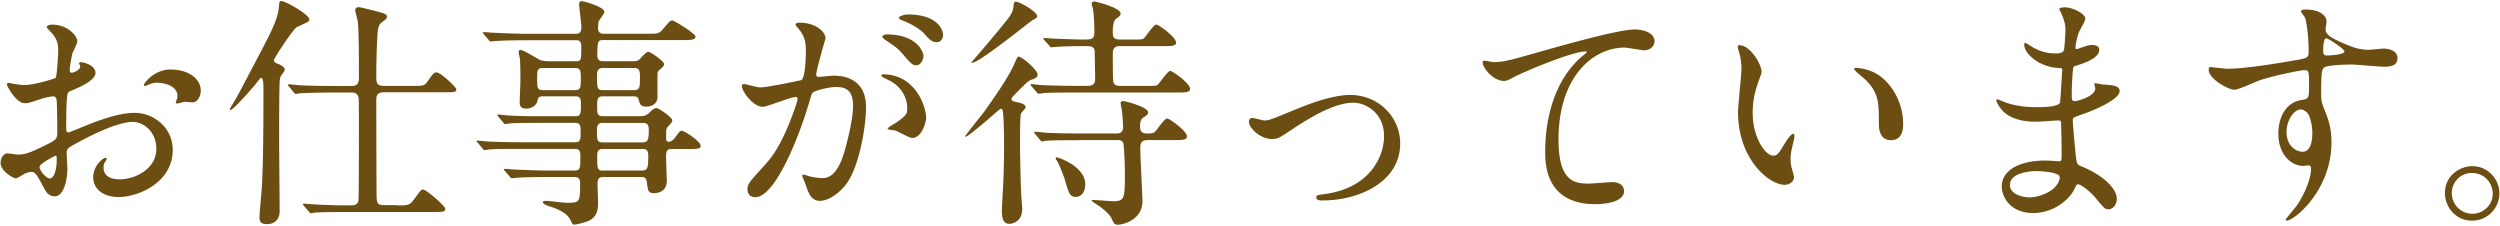 <svg version="1.1" id="レイヤー_1" xmlns="http://www.w3.org/2000/svg" x="0" y="0" viewBox="0 0 387 35" width="387" height="35"><path fill="#6D4E12" d="M362.58 85.29c0 1.25-2.89 2.39-3.8 2.77-.53.19-.57.34-.65 1.67-.08.84-.08 3.91-.08 4.1 0 .23 0 .68.34.68.11 0 3.23-1.29 3.84-1.52 3.76-1.41 5.47-1.52 6.46-1.52 2.77 0 5.85 2.17 5.85 5.74 0 5.01-5.28 7.29-8.4 7.29-2.17 0-3.91-1.1-3.91-3.08 0-1.79 1.56-3 1.9-3 .11 0 .19.11.19.19 0 .11-.08.19-.15.3-.11.15-.34.46-.34 1.03 0 1.82 2.09 1.82 2.47 1.82 2.51 0 5.7-1.67 5.7-4.71 0-2.7-2.01-4.18-3.65-4.18-1.06 0-3.42.49-7.87 2.85-2.13 1.14-2.36 1.25-2.36 1.9 0 .42.11 2.13.11 2.51 0 1.75-.57 4.26-1.94 4.26-1.03 0-1.44-.8-1.75-1.41-1.22-2.36-1.41-2.36-1.9-2.36-.34 0-.72.15-.95.23-.23.11-1.18.76-1.44.76-.42 0-2.36-1.14-2.36-2.39 0-.68.42-1.48 1.1-1.48.23 0 1.33.19 1.56.19 1.03 0 1.71-.19 3.95-1.29 1.94-.95 2.17-1.06 2.17-2.13 0-.87-.04-4.1-.08-4.75 0-.27-.11-.84-.53-.84-.46 0-1.52.27-1.75.34-1.94.65-2.13.72-2.7.72-1.29 0-2.74-2.62-2.74-2.89 0-.19.15-.27.3-.27.11 0 .57.15.68.15.68.11 1.25.19 1.75.19 1.37 0 4.6-.91 4.83-1.14.19-.27.38-3.72.38-4.14 0-1.18-.19-1.94-1.25-3.04-.08-.08-.53-.53-.53-.61 0-.34.61-.42.83-.42 2.55 0 3.91 1.86 3.91 2.58 0 .34-.72 1.71-.8 1.98-.04.27-.38 1.79-.38 2.47 0 .15.08.42.3.42.27 0 1.33-.42 1.33-.95 0-.08-.19-.46-.19-.53 0-.04.08-.11.15-.15.58-.05 2.4.48 2.4 1.66zm-8.66 14.55c0 .57 1.03 1.79 1.6 1.79.53 0 1.06-1.06 1.06-2.93 0-.15 0-.53-.11-.61-.12 0-2.55 1.22-2.55 1.75zm24.96-11.82c0 .8-.46 1.82-1.25 1.82-.23 0-1.1-.08-1.29-.08-.19.04-.99.27-1.14.27-.08 0-.19-.04-.19-.19 0-.08.11-.27.11-.3.08-.23.15-.42.15-.68 0-1.52-1.9-2.05-3.19-2.05-.61 0-.95.15-1.48.38-.15.08-.27.11-.38.11s-.15-.04-.15-.15c0-.27 1.6-2.39 4.1-2.39 2.92-.01 4.71 1.51 4.71 3.26zm9.35-1.97c-.11 0-.19.11-.87.99-1.37 1.63-3.53 3.99-3.88 3.99-.08 0-.11-.08-.11-.11s.04-.11.3-.57c1.03-1.67 1.1-1.9 3.99-7.37 2.05-3.91 3.12-5.89 3.31-7.87.08-.84.08-.95.38-.95.65 0 4.33 2.09 4.33 2.85 0 .23-.15.38-.53.53-.11.08-1.41.65-1.44.68-.65.46-3.5 4.79-3.5 5.09 0 .34.3.46.61.57.46.19 1.06.49 1.06.87 0 .08-.04.23-.11.34-.46.61-.57.72-.65 1.22-.11.65-.11 8.28-.11 9.35 0 1.56.08 9.31.08 11.06 0 1.25-.8 1.98-1.98 1.98-1.03 0-1.14-.53-1.14-1.06 0-.76.34-4.1.38-4.9.15-3.42.23-6.08.23-15.24-.01-.31-.01-1.45-.35-1.45zm21.01 19.75c1.79 0 1.98 0 2.77-1.1.65-.87.95-1.37 1.25-1.37.53 0 3.46 2.58 3.46 2.96 0 .49-.19.53-2.01.53h-13.18c-.87 0-3.46 0-4.79.08-.15 0-.68.11-.8.11-.15 0-.23-.11-.34-.27l-.76-.87c-.11-.15-.15-.19-.15-.23 0-.08.08-.11.15-.11.15 0 2.01.15 2.39.15 2.77.11 2.85.11 5.02.11.49 0 .95-.19 1.03-.72.08-.38.08-9.8.08-11.17 0-.61 0-4.48-.04-4.71-.15-.8-.68-.87-1.1-.87h-3.04c-.83 0-3.46.04-4.79.11-.15 0-.68.11-.8.11-.15 0-.23-.11-.34-.27l-.72-.87c-.15-.15-.19-.19-.19-.27 0-.04.08-.08.15-.08.27 0 1.44.11 1.67.15 1.75.08 3.46.11 5.21.11h2.85c1.14 0 1.14-.68 1.14-1.56 0-1.79 0-7.18-.19-8.47-.04-.27-.38-1.44-.38-1.71 0-.42.42-.46.53-.46.3 0 2.47.57 2.93.68 1.29.38 1.44.42 1.44.84 0 .27-.19.38-.84.87-.42.3-.57.95-.61 1.82-.19 2.89-.19 5.96-.19 6.38 0 1.06 0 1.6 1.25 1.6h4.22c1.75 0 1.98 0 2.43-.65.91-1.29 1.03-1.44 1.41-1.44.72 0 3.08 2.36 3.08 2.58 0 .49-.19.49-2.01.49h-9.16c-1.06 0-1.22.53-1.22 1.14 0 7.64.04 14.1.04 14.86.04.99.04 1.48 1.14 1.48h2.01zm20.15-25.57c-2.89 0-4.07.08-4.79.11-.15 0-.68.08-.8.08-.15 0-.23-.08-.34-.23l-.76-.87c-.11-.19-.15-.19-.15-.27 0-.08.04-.08.15-.08.27 0 1.41.11 1.67.11 1.86.08 3.42.15 5.21.15h7.41c.8 0 .8-.68.8-1.1 0-.57-.34-3-.34-3.46 0-.42.19-.49.34-.49.38 0 3.57.87 3.57 1.67 0 .27-.8 1.22-.87 1.44-.08.15-.11.87-.11 1.06 0 .34.08.87.84.87h6.72c1.71 0 1.86 0 2.43-.65 1.06-1.25 1.18-1.41 1.52-1.41.23 0 3.57 2.01 3.57 2.51 0 .53-.76.53-2.05.53h-12.2c-.91 0-.91.23-.95 2.32 0 .38.04.95.84.95h4.75c.57 0 .8-.08 1.18-.53.61-.65.84-.91 1.18-.91.27 0 2.39 1.41 2.39 1.9 0 .27-.19.42-.68.87-.27.23-.34.34-.34.72v3.61c0 .68-.68 1.37-1.63 1.37-.99 0-1.06-.3-1.29-1.1-.11-.46-.53-.49-.72-.49h-4.86c-.84 0-.84.57-.84 1.6 0 .95 0 1.48.84 1.48h5.62c.76 0 1.14-.08 1.6-.53s.72-.72 1.14-.72c.34 0 2.43 1.41 2.43 1.9 0 .19-.04.27-.72 1.03-.23.23-.23.38-.23 1.71 0 .23 0 .57.42.57.27 0 .65-.27.83-.49.8-1.06.87-1.22 1.18-1.22.38 0 2.92 1.63 2.92 2.36 0 .46-.68.46-1.67.46h-2.89c-.8 0-.8.65-.8 1.14 0 .61.11 3.34.11 3.76 0 1.9-1.67 1.94-1.98 1.94-.91 0-.95-.42-1.1-1.63-.08-.72-.38-.87-.84-.87h-5.89c-.91 0-.91.53-.91 1.25 0 .42.08 2.28.08 2.66 0 .84 0 2.43-1.79 3-.53.19-1.56.46-1.9.46-.27 0-.3-.11-.49-.53-.27-.61-.84-1.48-3.15-2.24-.42-.11-1.22-.38-1.22-.72 0-.19.42-.19.49-.19.49 0 2.74.3 3.19.3 2.09 0 2.09-.11 2.09-3.08 0-.27 0-.91-.87-.91h-4.07c-2.7 0-4.45.08-4.79.11-.15 0-.72.08-.84.08-.11 0-.19-.08-.3-.23l-.76-.87c-.15-.19-.15-.19-.15-.27 0-.04.04-.08.11-.08.27 0 1.44.11 1.71.11 1.86.08 3.42.15 5.21.15h3.88c.91 0 .91-.42.91-2.17 0-.57 0-1.18-.8-1.18h-8.43c-3.31 0-4.41.04-4.79.08-.11 0-.65.11-.76.11-.15 0-.27-.11-.38-.27l-.72-.87c-.15-.15-.19-.19-.19-.23 0-.08.08-.11.15-.11.27 0 1.44.15 1.67.15 1.86.08 3.42.11 5.21.11h8.24c.84 0 .84-.49.84-1.56 0-.84 0-1.44-.8-1.44h-5.24c-3.34 0-4.45.04-4.79.08-.15 0-.68.11-.8.11-.15 0-.23-.08-.34-.23l-.76-.91c-.11-.15-.15-.19-.15-.23 0-.08.04-.11.15-.11.27 0 1.41.15 1.67.15 1.86.11 3.42.11 5.21.11h5.05c.84 0 .84-.42.84-2.05 0-.42 0-1.03-.8-1.03h-5.02c-.72 0-.76.15-.91.72-.19.8-.99 1.18-1.75 1.18-.87 0-.99-.49-.99-.99 0-.53.11-2.93.11-3.42 0-.11 0-2.58-.08-3.34-.04-.15-.19-.83-.19-.99 0-.19.04-.34.27-.34.49 0 2.58 1.33 2.96 1.52.3.15.87.23 1.52.23h4.1c.84 0 .84-.19.84-2.2 0-.42 0-1.06-.76-1.06h-7.63zm7.48 7.72c.84 0 .84-.57.84-1.75 0-1.1 0-1.67-.84-1.67h-5.01c-.91 0-.91.38-.91 1.71s0 1.71.95 1.71h4.97zm4.22-3.42c-.87 0-.87.65-.87 1.37 0 1.6 0 2.05.87 2.05h4.86c.91 0 .91-.46.91-2.01 0-.8 0-1.41-.84-1.41h-4.93zm6.23 11.51c.76 0 .91-.46.91-1.79 0-.57 0-1.22-.84-1.22h-6.34c-.84 0-.84.65-.84 1.22 0 1.33 0 1.79.84 1.79h6.27zm-6.23 1.02c-.84 0-.84.61-.84 1.06 0 2.05 0 2.28.91 2.28h5.96c.87 0 1.03-.3 1.03-2.09 0-.65 0-1.25-.84-1.25h-6.22zm21.55-9.76c0-.15.15-.3.34-.3.11 0 2.09.53 2.51.53 1.1 0 6.31-1.1 6.38-1.14.65-.46.68-4.29.68-4.48 0-.99-.08-2.13-.95-3.23-.57-.68-.65-.76-.65-.87 0-.27.46-.3.61-.3 2.55 0 4.03 1.44 4.03 2.43 0 .04-1.44 4.9-1.44 5.62 0 .23.15.34.42.34.19 0 1.94-.19 2.24-.19 2.85 0 5.05 1.37 5.05 4.86 0 3-1.06 9.54-3.27 12.2-1.06 1.25-2.58 2.32-3.88 2.32-1.41 0-1.79-1.33-2.24-2.62-.08-.27-.49-1.14-.49-1.25 0-.11.08-.19.19-.19.15 0 .84.23.95.27.8.19 1.56.27 1.94.27 1.1 0 2.51-.53 3.61-4.64.42-1.52 1.18-4.6 1.18-6.61 0-2.66-1.52-2.85-2.62-2.85-1.22 0-3.38.57-3.65.91-.15.19-.19.34-.57 1.63-1.52 5.17-5.21 14.51-8.28 14.51-.84 0-1.22-.53-1.22-1.22 0-.8.27-1.1 2.55-3.61 1.03-1.14 2.62-2.89 4.67-8.59.15-.38.53-1.52.53-1.79 0-.11-.04-.3-.27-.3-.84 0-4.37 1.52-5.13 1.52-1.48 0-3.22-2.39-3.22-3.23zM489 95.35c-.42 0-2.17-.99-2.58-1.14-.27-.08-1.22-.11-1.22-.27 0-.23 1.25-.87 1.48-1.06 1.41-1.06 1.56-1.18 1.56-2.2 0-.65-.27-3.12-3.08-4.37-.3-.15-.91-.42-.91-.57 0-.23.15-.23.27-.23 4.86 0 6.61 4.79 6.65 6.73 0 .46-.57 3.11-2.17 3.11zm1.75-12.72c0 .65-.46 1.48-1.1 1.48-.53 0-.84-.23-2.01-1.63-.76-.91-1.14-1.18-2.7-2.24-.19-.11-.57-.42-.57-.57 0-.11.3-.34.65-.34 4.86-.01 5.73 2.84 5.73 3.3zm3.04-3.2c0 .46-.3 1.1-.95 1.1-.84 0-1.25-.49-2.01-1.37-.61-.65-2.13-1.56-3.38-2.01-.38-.11-.49-.27-.49-.38 0-.3.91-.53 1.37-.53 4.7 0 5.46 2.47 5.46 3.19zm11.41 10.38c.38.08 1.37.27 1.37.8 0 .19-.61.76-.72.95-.15.3-.15 3.84-.15 4.48 0 1.63.11 7.14.19 8.09 0 .3.15 1.86.15 2.2 0 2.17-1.75 2.32-2.01 2.32-1.14 0-1.14-1.41-1.14-2.05 0-.46.11-2.43.15-3 .15-2.7.19-5.02.19-6.73 0-3.42-.11-5.17-.19-5.62-.04-.15-.08-.42-.27-.42-.15 0-.87.65-1.1.84-.87.8-4.07 3.5-4.37 3.5-.04 0-.08-.04-.08-.08 0-.15 2.66-3.42 2.96-3.84 1.21-1.71 3.8-5.32 4.67-7.45.23-.49.42-1.03.61-1.03.61 0 2.96 2.09 2.96 2.77 0 .42-.38.61-.84.76-.57.19-.76.38-2.43 2.05-.72.76-.8.84-.76 1.03.05.28.31.31.81.43zm3.15-13.3c0 .11 0 .3-.72.61-.23.11-8.25 6.61-9.35 6.61-.04 0-.11 0-.11-.08.19-.19 5.24-6.08 5.89-7.07.23-.34.61-.87.65-1.82.04-.34.08-.49.34-.49.6 0 3.3 1.52 3.3 2.24zm1.1 3.69c-.11-.15-.15-.19-.15-.23 0-.08.04-.08.15-.08.38 0 1.18.08 1.37.08.65.04 3.88.15 4.41.15 1.63 0 1.98 0 1.98-1.22 0-1.44-.11-2.89-.23-3.57-.04-.11-.19-.68-.19-.76 0-.19.23-.34.42-.34.15 0 4.06.95 4.06 1.86 0 .3-.11.38-.72.84-.27.19-.49.8-.49 1.94 0 .91.11 1.25 1.18 1.25h1.67c1.6 0 1.79 0 2.01-.23.3-.34 1.48-2.09 1.86-2.09s3.08 1.94 3.08 2.81c0 .53-.72.53-2.01.53h-6.61c-.46 0-1.18 0-1.18 1.14 0 .46 0 4.07.08 4.37.11.57.57.65 1.1.65h3.84c1.6 0 1.79 0 2.01-.27.3-.3 1.48-2.05 1.86-2.05.38 0 3.08 1.94 3.08 2.77 0 .57-.72.57-2.01.57h-15.84c-.87 0-3.46 0-4.79.08-.15.04-.68.11-.8.11-.15 0-.23-.11-.34-.27l-.76-.87c-.11-.15-.15-.19-.15-.23 0-.08.04-.11.15-.11.27 0 1.44.15 1.67.15 1.75.08 3.42.11 5.21.11h1.86c1.03 0 1.1-.65 1.1-1.1 0-.53-.08-4.18-.08-4.33-.15-.72-.57-.72-1.56-.72-2.39 0-3.84.08-4.33.11-.15 0-.68.08-.8.08-.15 0-.23-.08-.34-.27l-.77-.86zm5.28 15.5c-.87 0-3.5 0-4.83.08-.11 0-.68.11-.8.11-.11 0-.19-.11-.34-.27l-.72-.87c-.15-.15-.15-.19-.15-.27 0-.04.04-.08.11-.08.27 0 1.44.11 1.71.15 1.71.08 3.42.11 5.21.11h5.74c.72 0 .99-.38.99-.95 0-.8-.11-2.24-.23-2.85 0-.11-.15-.72-.15-.84 0-.34.27-.38.42-.38.23 0 3.84.91 3.84 1.75 0 .3-.11.38-.72.8-.27.15-.53.42-.53 1.41 0 .3 0 1.06.99 1.06.61 0 1.1 0 1.33-.27.3-.3 1.48-2.05 1.86-2.05s3.08 1.94 3.08 2.77c0 .57-.72.57-2.01.57h-3.99c-1.1 0-1.22.49-1.22 1.29 0 1.29.34 7.6.34 8.17 0 2.93-3.08 3.65-3.8 3.65-.57 0-.68-.27-.95-.91-.27-.57-.87-1.18-1.9-1.94-.19-.15-1.22-.76-1.22-.87 0-.08.15-.11.27-.11.49 0 2.7.19 3.12.19 1.75 0 1.75-.57 1.75-4.41 0-.57-.08-4.22-.27-4.64-.19-.42-.68-.42-.95-.42h-5.98zm-3.34 2.66c.27 0 4.41 1.41 4.41 4.18 0 1.22-.68 1.94-1.44 1.94-.95 0-1.1-.53-1.71-2.62-.27-.91-.99-2.58-1.22-2.96-.15-.15-.27-.34-.19-.46 0-.05.07-.08.15-.08zm29.75-5.48c0-.46.23-.61.53-.61s1.6.38 1.86.38c.72 0 1.14-.19 4.83-1.71 1.48-.61 5.51-2.24 8.44-2.24 4.41 0 7.75 3.42 7.75 7.52 0 5.85-6.19 8.81-12.04 8.81-.38 0-.95 0-.95-.46 0-.34.15-.38 1.33-.53 6.95-.95 9.16-5.78 9.16-8.97 0-3.57-2.81-5.17-4.75-5.17-2.39 0-5.55 1.52-9.27 3.99-2.2 1.48-2.47 1.63-3.31 1.63-1.83.02-3.58-1.72-3.58-2.64zm37.74-9.27c1.63 0 2.2-.15 7.41-1.63 3.38-.95 12.04-3.42 14.59-3.42 1.33 0 3.04.53 3.04 1.82 0 .99-.99 1.41-1.52 1.41-.49 0-2.66-.42-3.12-.42-4.83 0-10.22 4.45-10.22 14.25 0 6.38 2.39 6.8 4.63 6.8.57 0 3.31-.23 3.61-.23 1.18 0 1.9.49 1.9 1.41 0 2.01-4.18 2.01-4.41 2.01-7.79 0-7.79-6.34-7.79-8.13 0-1.67.04-9.73 5.55-14.63.15-.11.91-.72.91-.8s-.15-.08-.23-.08c-2.17 0-10.07 3.38-11.28 4.07-.53.3-.91.49-1.33.49-1.9 0-3.69-2.55-3.23-3.08.16-.18 1.3.16 1.49.16zm41.61 1.45c0 .3-.08.42-.46 1.52-.53 1.48-.91 2.89-.91 4.9 0 3.84 1.98 6.61 3.15 6.61.65 0 .8-.19 1.94-2.09.23-.38.87-1.29 1.18-1.29.11 0 .19.15.19.3s-.08.65-.11.76c-.42 1.75-.49 2.09-.49 2.89 0 .65.11 1.14.23 1.52.11.42.3 1.06.3 1.25 0 .76-.8 1.18-1.44 1.18-2.43 0-7.22-3.99-7.22-11.25 0-1.06.53-5.74.53-6.72 0-.76-.15-1.79-.27-2.2-.27-.95-.3-1.06-.3-1.29 0-.11.15-.15.23-.15 1.74-.01 3.45 3.03 3.45 4.06zm18.54.87c1.94 1.56 3.38 4.26 3.38 7.26 0 .72-.08 2.51-1.9 2.51-1.86 0-1.86-2.05-1.86-2.54 0-3.15 0-4.75-2.01-6.76-.3-.3-1.82-1.48-1.82-1.71 0-.11.15-.19.34-.19.03-.01 2.23.1 3.87 1.43zm27.82-9.95c-.04-.11-.27-.49-.27-.57 0-.27.72-.27.95-.27 1.03 0 3.08.95 3.08 1.75 0 .38-.84 1.75-.95 2.01-.27.61-.57 1.94-.57 2.47 0 .08 0 .23.15.23.11 0 .23-.04 1.06-.34.34-.11.87-.3 1.37-.3.38 0 1.1.11 1.1.72 0 1.41-2.58 2.17-3.65 2.51-.3.08-.38.11-.42.68-.04.11-.19 2.13-.19 3.69 0 .87 0 1.1.49 1.1.42 0 3.15-.76 3.15-1.98 0-.11-.15-.57-.15-.68s.11-.11.19-.11c.19 0 .99.19 1.18.19 1.56.11 2.55.19 2.55 1.03 0 1.33-4.22 3.08-5.96 3.65-1.18.42-1.29.46-1.29.84 0 .72.42 5.09.46 5.47.15 1.25.15 1.41.95 1.71 2.96 1.22 5.4 3.23 5.4 5.02 0 .99-.68 1.6-1.29 1.6-.53 0-.68-.19-2.05-1.82-.76-.95-2.24-2.05-2.66-2.05-.23 0-.3.19-.49.61-.8 1.79-3.34 3.84-6.46 3.84-3.57 0-4.86-2.55-4.86-4.1 0-2.28 2.32-4.03 6.84-4.03.34 0 1.75.11 2.01.11.42 0 .42-.11.42-1.41 0-.76-.04-3.31-.08-4.33 0-.34 0-.57-.38-.57-.53 0-2.81.19-3.31.19-.87 0-3.53.04-5.24-1.56-.53-.53-1.1-1.44-1.1-1.75 0-.08 0-.15.11-.15.23 0 1.25.46 1.44.53 1.71.57 3.42.68 4.6.68.91 0 3.46 0 3.72-.72.04-.11.34-5.09.34-5.13 0-.19-.19-.19-.8-.23-2.7-.19-5.09-2.13-5.09-3.61 0-.08.04-.27.15-.27.04 0 .95.53 1.06.61a6.694 6.694 0 003.69 1.03c.8 0 1.18-.19 1.25-.57.11-.38.23-2.55.23-3.34s-.49-1.96-.68-2.38zm-3.84 24.5c-.08 0-4.07 0-4.07 2.17 0 1.44 1.98 1.9 3.04 1.9 1.25 0 2.89-.61 3.76-1.41.68-.61 1.03-1.52.87-1.86-.26-.64-2.92-.8-3.6-.8zm29.64-15.84c2.62 0 7.56-.8 10.33-1.29 1.98-.34 2.2-.38 2.2-1.37 0-1.86-.23-4.18-.53-5.17-.04-.19-.65-.87-.65-1.06 0-.27.57-.27.8-.27 1.67 0 3.15.68 3.15 1.9 0 .19-.15.99-.15 1.18 0 .87 1.1 1.44 3.34 2.39.95.38 1.94.76 3.34.76.38 0 1.98-.19 2.28-.19.49 0 2.17.15 2.17 1.48 0 .99-.72 1.33-2.05 1.33-.8 0-4.33-.34-5.05-.34-.91 0-3.38.08-4.1.38-.53.23-.61.76-.61 4.1 0 1.06.04 1.33.49 2.47.65 1.6 1.1 2.89 1.1 5.13 0 7.37-5.74 12.08-6.92 12.08-.08 0-.19-.04-.19-.15 0-.08 1.56-1.9 1.82-2.28.99-1.48 2.13-3.95 2.13-5.59 0-.11 0-.53-.38-.53-.11 0-.68.08-.8.08-2.05 0-3.88-1.94-3.88-4.98 0-.49 0-4.67 3.69-5.24 1.06-.15 1.06-.38 1.06-2.32 0-2.05 0-2.28-.76-2.28-.38 0-4.25.72-6.72 1.52-.65.19-3.42 1.52-4.07 1.52-.84 0-3.99-1.6-3.99-3.15 0-.15.08-.34.19-.38.4.04 2.23.27 2.76.27zm11.28 6.31c-.95 0-2.17 1.56-2.17 3.5 0 2.13 1.48 3.04 2.47 3.04 1.48 0 1.52-2.28 1.52-2.89 0-1.37-.38-2.36-.49-2.66-.11-.27-.57-.99-1.33-.99zm3.5-9.08c0 .61.15.72.68.72.15 0 2.62-.08 2.62-.65 0-.3-2.55-2.09-2.89-2.01-.26.07-.41.95-.41 1.94zm27.28 22.07c0 2.13-1.71 4.22-4.25 4.22s-4.18-2.13-4.18-4.26c0-2.89 2.51-4.18 4.22-4.18 2.47 0 4.21 2.06 4.21 4.22zm-7.37-.04c0 1.75 1.41 3.19 3.19 3.19 1.63 0 3.15-1.29 3.15-3.12 0-1.48-1.14-3.19-3.23-3.19-2 .01-3.11 1.64-3.11 3.12z" transform="translate(-347.8 -74)"/></svg>